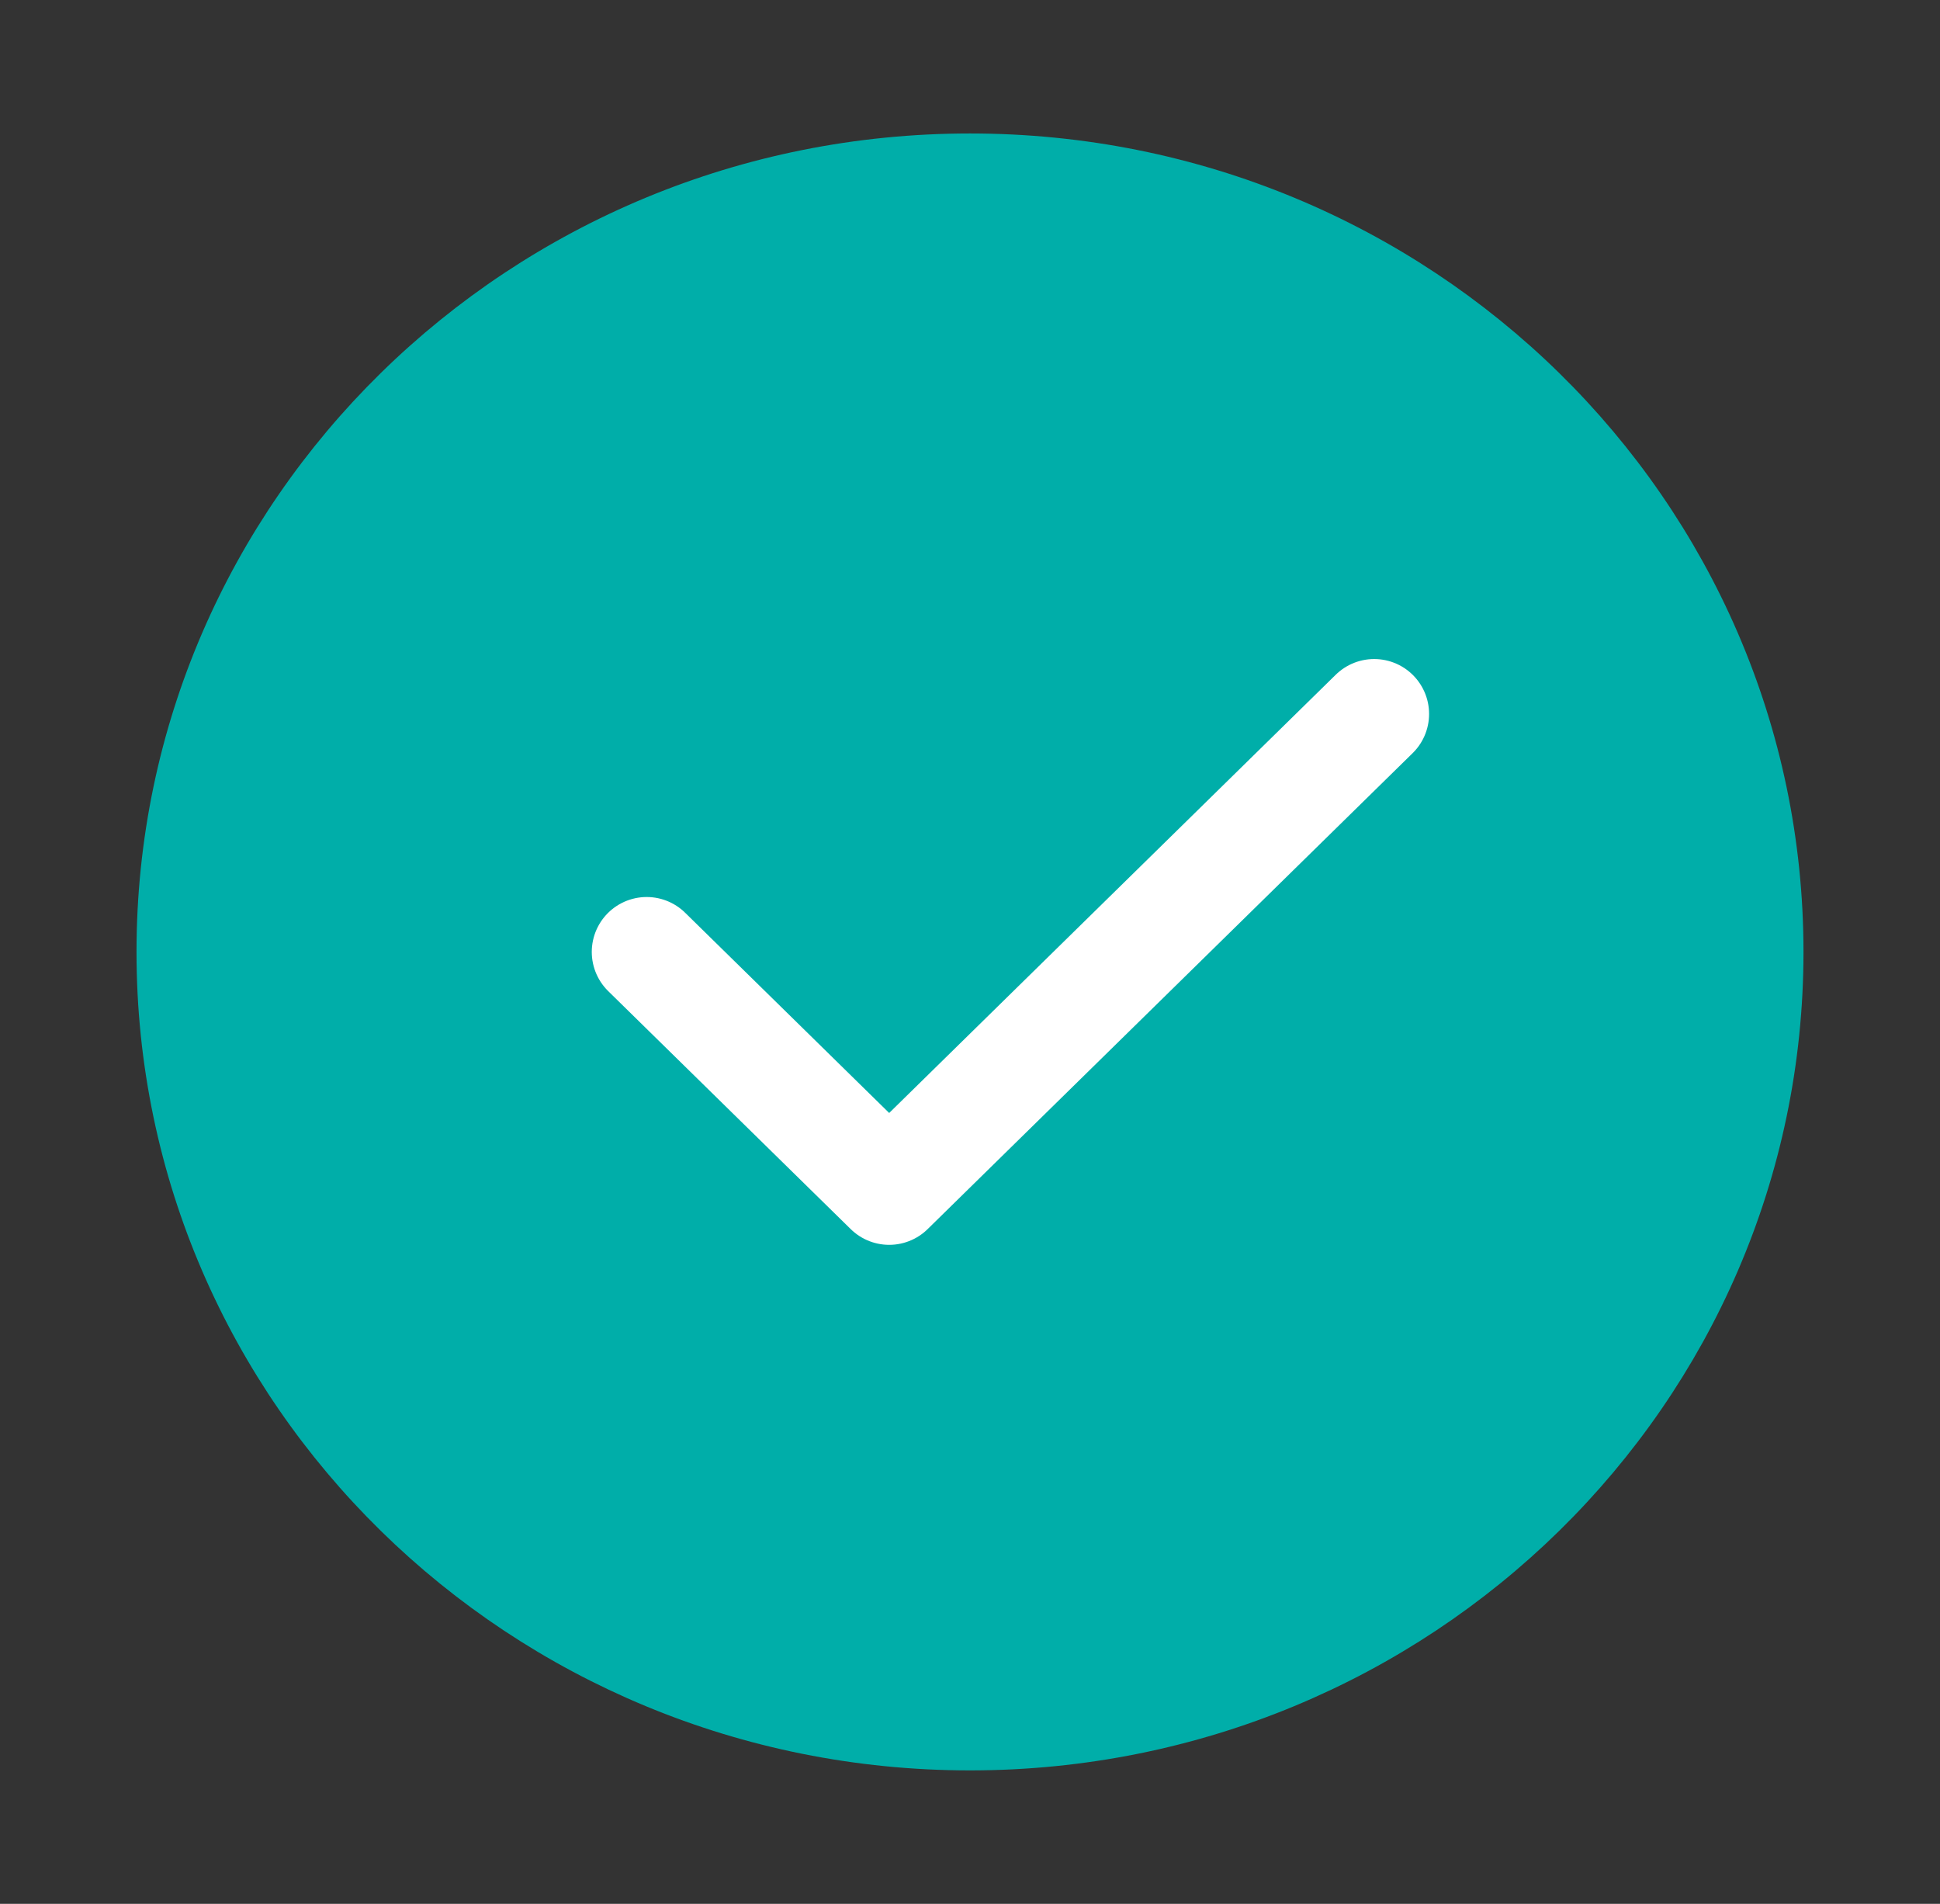 <svg width="53" height="52" viewBox="0 0 53 52" fill="none" xmlns="http://www.w3.org/2000/svg">
<rect x="0" y="0" width="53" height="52" fill="#333333" stroke="none"/>
<path d="M26.5 47.667C32.598 47.667 38.119 45.241 42.115 41.321C46.111 37.4 48.583 31.983 48.583 26C48.583 20.017 46.111 14.6 42.115 10.679C38.119 6.758 32.598 4.333 26.5 4.333C20.402 4.333 14.881 6.758 10.885 10.679C6.888 14.6 4.417 20.017 4.417 26C4.417 31.983 6.888 37.4 10.885 41.321C14.881 45.241 20.402 47.667 26.5 47.667Z" fill="#00AEA9" stroke="#00AEA9" stroke-width="1.375" stroke-linejoin="round"/>
<path d="M17.667 26L24.292 32.5L37.542 19.5" stroke="white" stroke-width="3" stroke-linecap="round" stroke-linejoin="round"/>
</svg>
